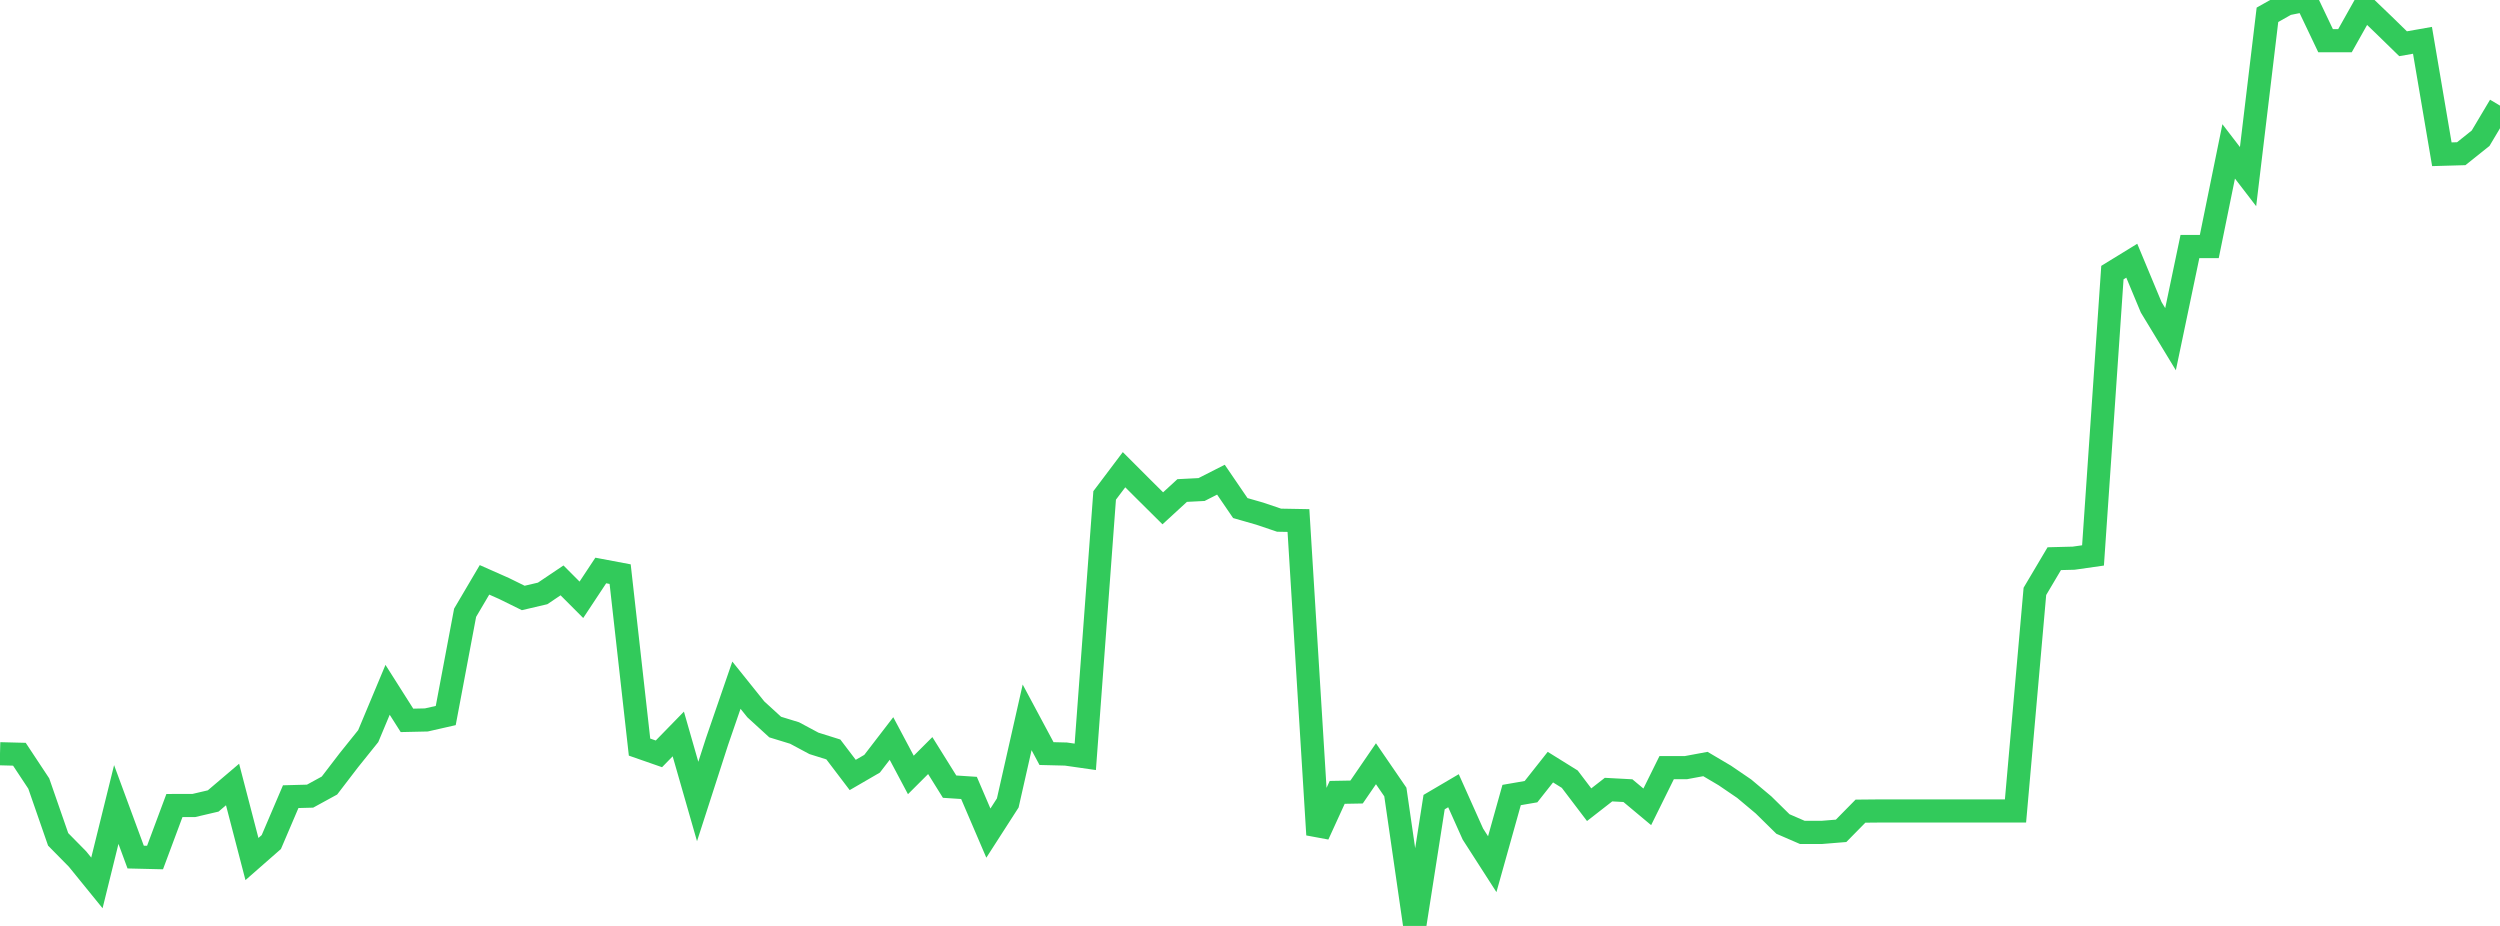 <?xml version="1.0" standalone="no"?>
<!DOCTYPE svg PUBLIC "-//W3C//DTD SVG 1.1//EN" "http://www.w3.org/Graphics/SVG/1.1/DTD/svg11.dtd">

<svg width="135" height="50" viewBox="0 0 135 50" preserveAspectRatio="none" 
  xmlns="http://www.w3.org/2000/svg"
  xmlns:xlink="http://www.w3.org/1999/xlink">


<polyline points="0.0, 40.702 1.047, 40.729 2.093, 42.31 3.14, 45.326 4.186, 46.388 5.233, 47.677 6.279, 43.443 7.326, 46.282 8.372, 46.307 9.419, 43.499 10.465, 43.497 11.512, 43.252 12.558, 42.363 13.605, 46.388 14.651, 45.471 15.698, 43.02 16.744, 42.992 17.791, 42.419 18.837, 41.054 19.884, 39.75 20.93, 37.25 21.977, 38.9 23.023, 38.877 24.07, 38.639 25.116, 33.089 26.163, 31.312 27.209, 31.775 28.256, 32.29 29.302, 32.045 30.349, 31.341 31.395, 32.389 32.442, 30.806 33.488, 31.003 34.535, 40.343 35.581, 40.708 36.628, 39.634 37.674, 43.281 38.721, 40.037 39.767, 37 40.814, 38.305 41.86, 39.261 42.907, 39.582 43.953, 40.142 45.0, 40.47 46.047, 41.848 47.093, 41.241 48.14, 39.879 49.186, 41.847 50.233, 40.801 51.279, 42.479 52.326, 42.548 53.372, 44.988 54.419, 43.36 55.465, 38.737 56.512, 40.693 57.558, 40.719 58.605, 40.869 59.651, 26.753 60.698, 25.364 61.744, 26.41 62.791, 27.449 63.837, 26.488 64.884, 26.435 65.93, 25.903 66.977, 27.436 68.023, 27.736 69.07, 28.09 70.116, 28.109 71.163, 45.075 72.209, 42.788 73.256, 42.769 74.302, 41.242 75.349, 42.769 76.395, 50.0 77.442, 43.314 78.488, 42.699 79.535, 45.038 80.581, 46.666 81.628, 42.931 82.674, 42.75 83.721, 41.425 84.767, 42.075 85.814, 43.454 86.86, 42.639 87.907, 42.695 88.953, 43.569 90.0, 41.451 91.047, 41.451 92.093, 41.257 93.14, 41.876 94.186, 42.589 95.233, 43.467 96.279, 44.496 97.326, 44.95 98.372, 44.95 99.419, 44.865 100.465, 43.802 101.512, 43.792 102.558, 43.792 103.605, 43.792 104.651, 43.792 105.698, 43.792 106.744, 43.792 107.791, 43.792 108.837, 43.792 109.884, 31.934 110.93, 30.169 111.977, 30.142 113.023, 29.993 114.07, 14.72 115.116, 14.078 116.163, 16.592 117.209, 18.316 118.256, 13.313 119.302, 13.313 120.349, 8.175 121.395, 9.538 122.442, 0.8 123.488, 0.21 124.535, 0.0 125.581, 2.197 126.628, 2.198 127.674, 0.337 128.721, 1.342 129.767, 2.362 130.814, 2.177 131.86, 8.33 132.907, 8.3 133.953, 7.464 135.0, 5.704" fill="none" stroke="#32ca5b" stroke-width="1.25"/>

</svg>